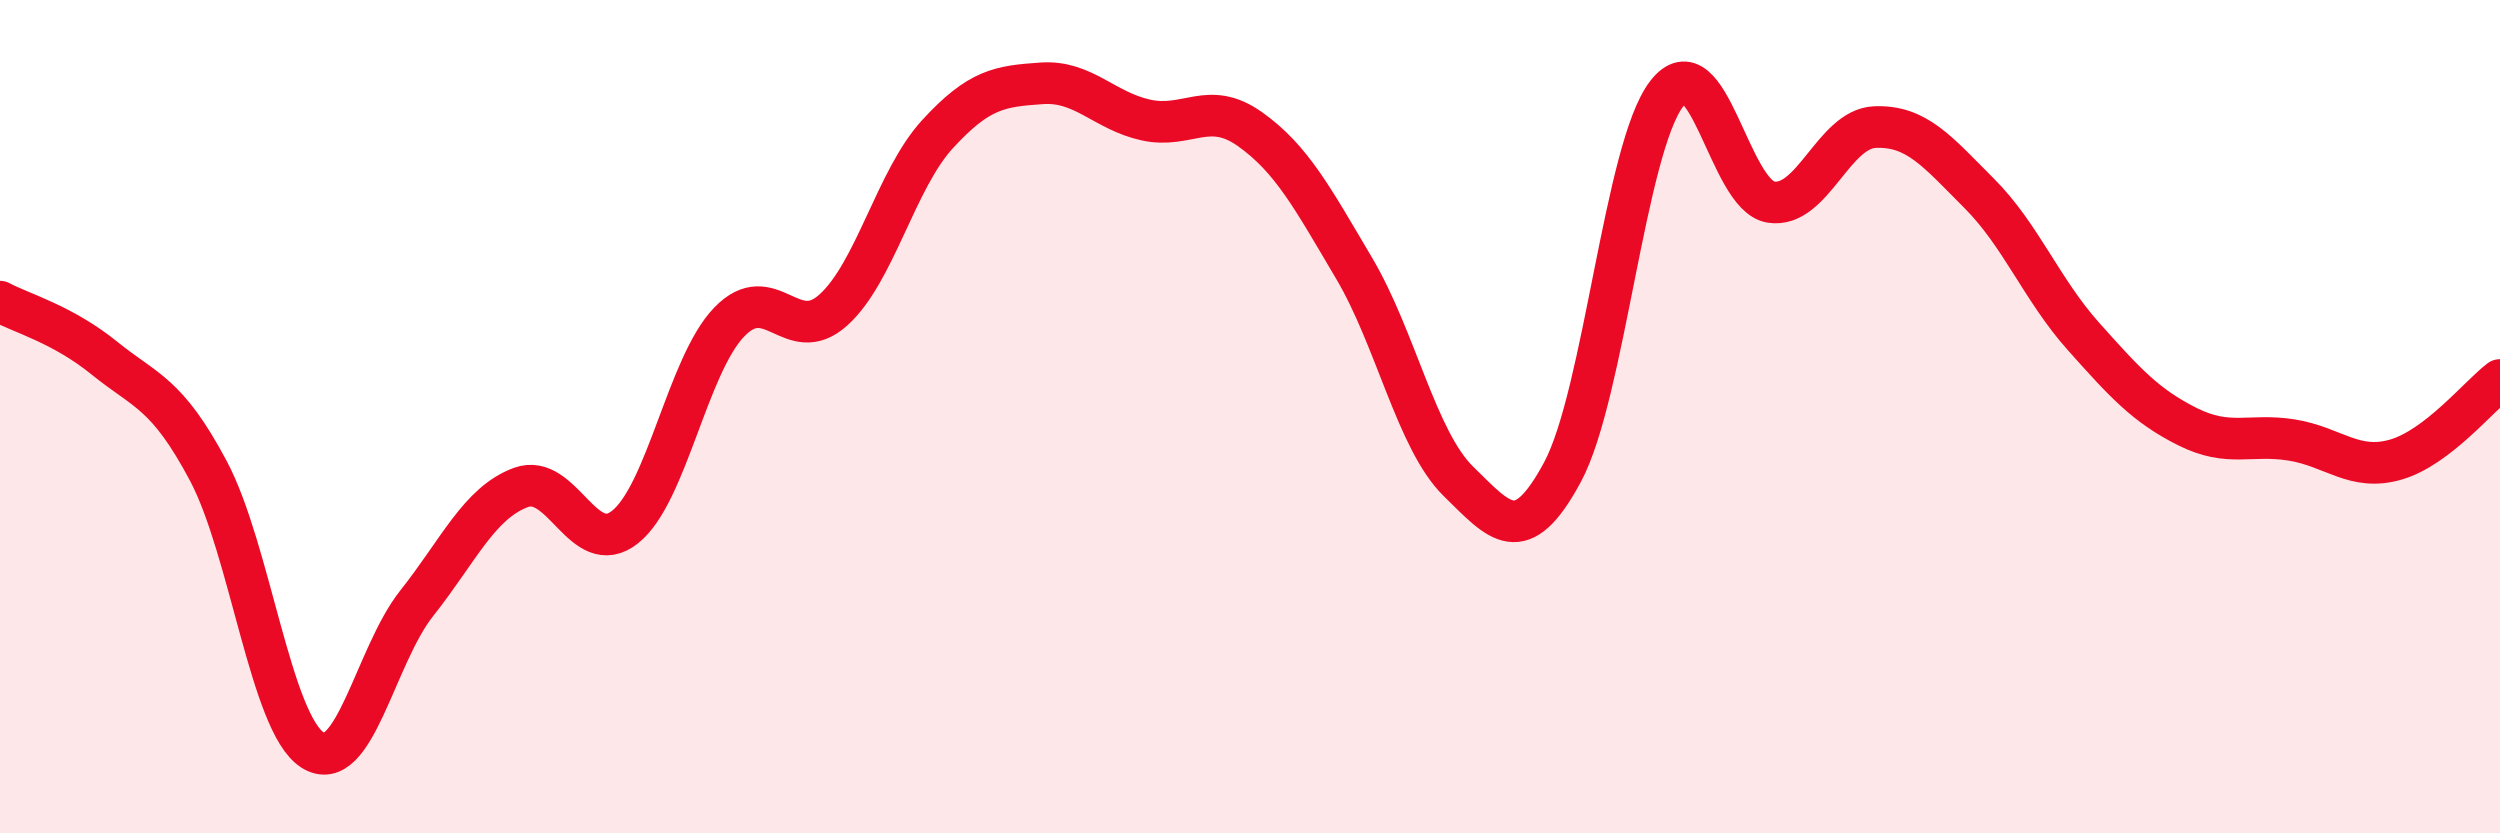 
    <svg width="60" height="20" viewBox="0 0 60 20" xmlns="http://www.w3.org/2000/svg">
      <path
        d="M 0,7.24 C 0.5,7.51 1.5,7.78 2.5,8.59 C 3.5,9.4 4,9.42 5,11.3 C 6,13.18 6.5,17.36 7.5,18 C 8.5,18.64 9,15.74 10,14.48 C 11,13.22 11.5,12.07 12.5,11.7 C 13.5,11.33 14,13.44 15,12.65 C 16,11.86 16.5,8.77 17.5,7.73 C 18.5,6.69 19,8.34 20,7.44 C 21,6.54 21.5,4.31 22.5,3.22 C 23.5,2.13 24,2.07 25,2 C 26,1.93 26.5,2.66 27.5,2.88 C 28.5,3.1 29,2.39 30,3.1 C 31,3.81 31.5,4.75 32.5,6.44 C 33.5,8.13 34,10.57 35,11.55 C 36,12.53 36.5,13.19 37.5,11.33 C 38.5,9.47 39,3.55 40,2.25 C 41,0.95 41.5,4.69 42.5,4.85 C 43.5,5.01 44,3.09 45,3.05 C 46,3.01 46.5,3.64 47.5,4.64 C 48.5,5.64 49,6.95 50,8.07 C 51,9.19 51.5,9.74 52.5,10.24 C 53.5,10.74 54,10.4 55,10.56 C 56,10.72 56.5,11.32 57.5,11.03 C 58.5,10.74 59.5,9.5 60,9.12L60 20L0 20Z"
        fill="#EB0A25"
        opacity="0.1"
        stroke-linecap="round"
        stroke-linejoin="round"
      />
      <path
        d="M 0,7.24 C 0.5,7.51 1.5,7.78 2.5,8.59 C 3.5,9.4 4,9.42 5,11.3 C 6,13.18 6.5,17.36 7.5,18 C 8.5,18.64 9,15.74 10,14.48 C 11,13.22 11.5,12.07 12.5,11.7 C 13.5,11.33 14,13.44 15,12.65 C 16,11.86 16.5,8.77 17.5,7.73 C 18.5,6.69 19,8.34 20,7.44 C 21,6.54 21.5,4.31 22.5,3.22 C 23.5,2.13 24,2.07 25,2 C 26,1.93 26.5,2.66 27.5,2.88 C 28.5,3.1 29,2.39 30,3.1 C 31,3.81 31.5,4.75 32.5,6.44 C 33.5,8.13 34,10.57 35,11.55 C 36,12.53 36.5,13.19 37.5,11.33 C 38.5,9.47 39,3.55 40,2.25 C 41,0.95 41.5,4.69 42.5,4.85 C 43.5,5.01 44,3.09 45,3.05 C 46,3.01 46.5,3.64 47.5,4.64 C 48.5,5.64 49,6.95 50,8.07 C 51,9.19 51.5,9.74 52.5,10.24 C 53.5,10.74 54,10.4 55,10.56 C 56,10.72 56.5,11.32 57.5,11.03 C 58.5,10.74 59.5,9.5 60,9.12"
        stroke="#EB0A25"
        stroke-width="1"
        fill="none"
        stroke-linecap="round"
        stroke-linejoin="round"
      />
    </svg>
  
